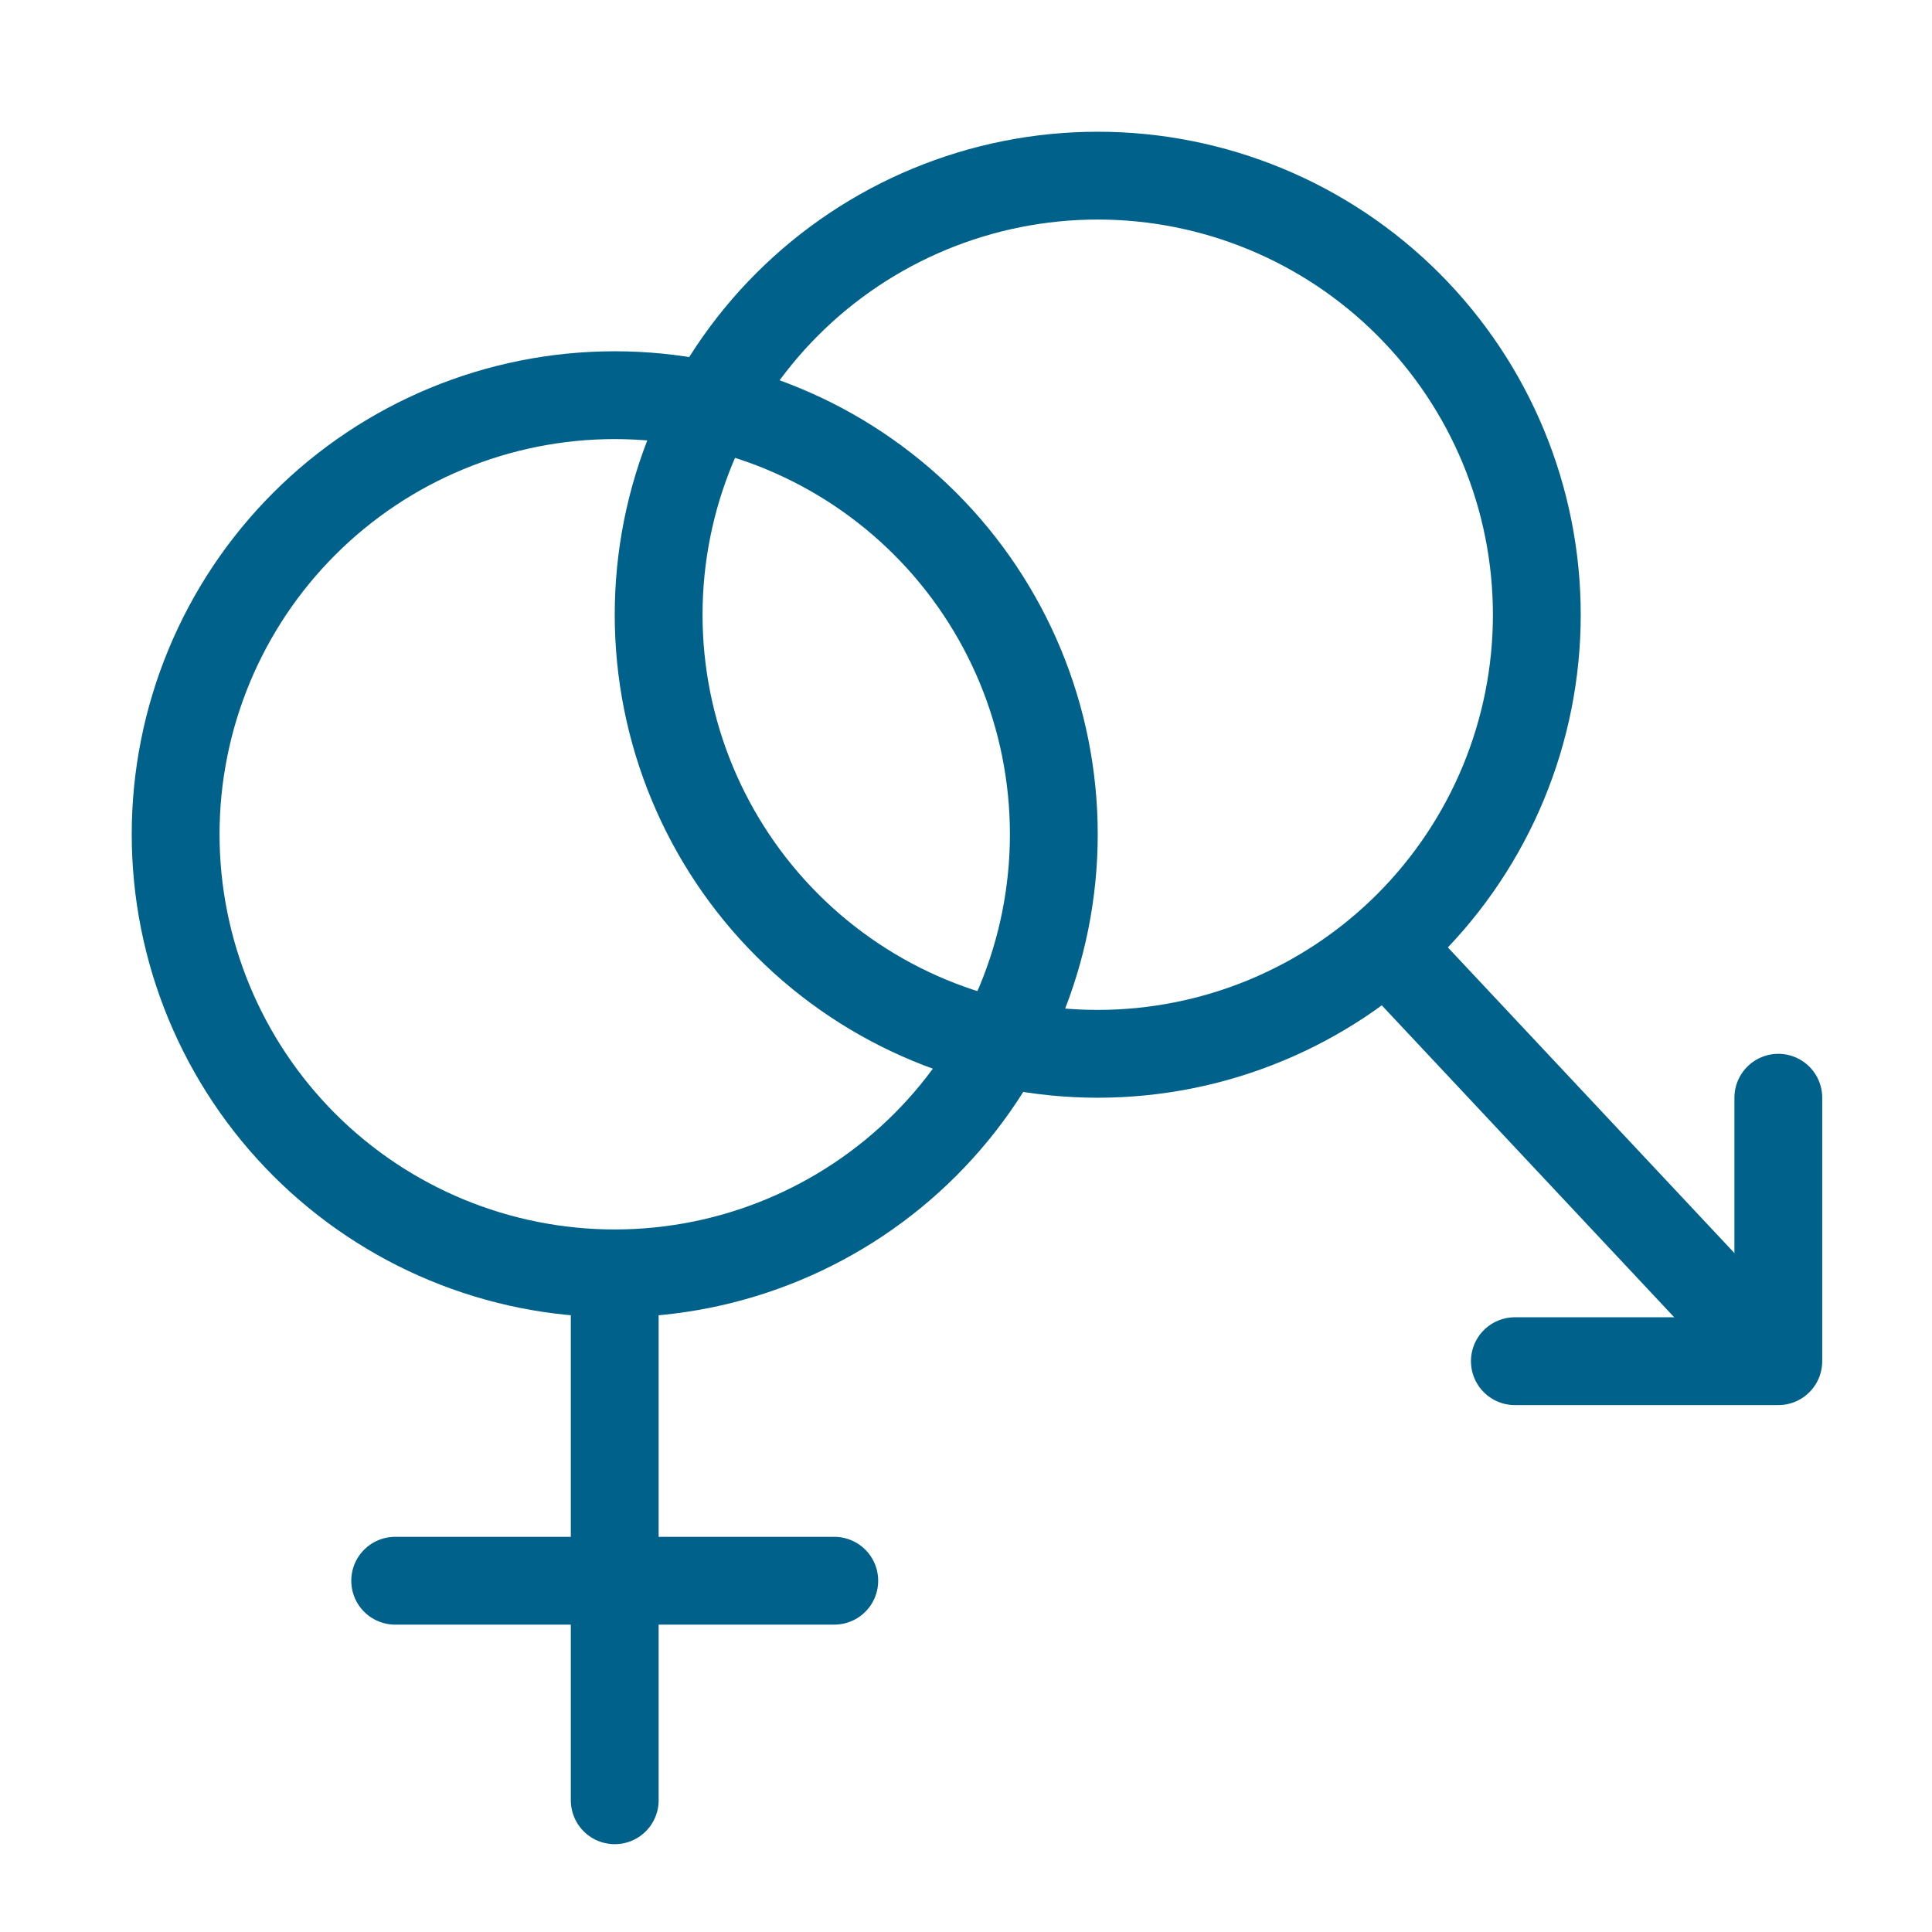 <svg width="44" height="44" viewBox="0 0 44 44" fill="none" xmlns="http://www.w3.org/2000/svg">
<path d="M14 30V41" stroke="#00628B" stroke-width="2" stroke-linecap="round" stroke-linejoin="round"/>
<path d="M9 36H19" stroke="#00628B" stroke-width="2" stroke-linecap="round" stroke-linejoin="round"/>
<path d="M24 19C24 21.652 22.946 24.196 21.071 26.071C19.196 27.946 16.652 29 14 29C11.348 29 8.804 27.946 6.929 26.071C5.054 24.196 4 21.652 4 19C4 16.348 5.054 13.804 6.929 11.929C8.804 10.054 11.348 9 14 9C16.652 9 19.196 10.054 21.071 11.929C22.946 13.804 24 16.348 24 19V19Z" stroke="#00628B" stroke-width="2" stroke-linecap="round" stroke-linejoin="round"/>
<path d="M35 14C35 16.652 33.946 19.196 32.071 21.071C30.196 22.946 27.652 24 25 24C22.348 24 19.804 22.946 17.929 21.071C16.054 19.196 15 16.652 15 14C15 11.348 16.054 8.804 17.929 6.929C19.804 5.054 22.348 4 25 4C27.652 4 30.196 5.054 32.071 6.929C33.946 8.804 35 11.348 35 14V14Z" stroke="#00628B" stroke-width="2" stroke-linecap="round" stroke-linejoin="round"/>
<path d="M34.5 31H40.5V25" stroke="#00628B" stroke-width="2" stroke-linecap="round" stroke-linejoin="round"/>
<path d="M39.5 30L32 22" stroke="#00628B" stroke-width="2" stroke-linecap="round" stroke-linejoin="round"/>
</svg>
